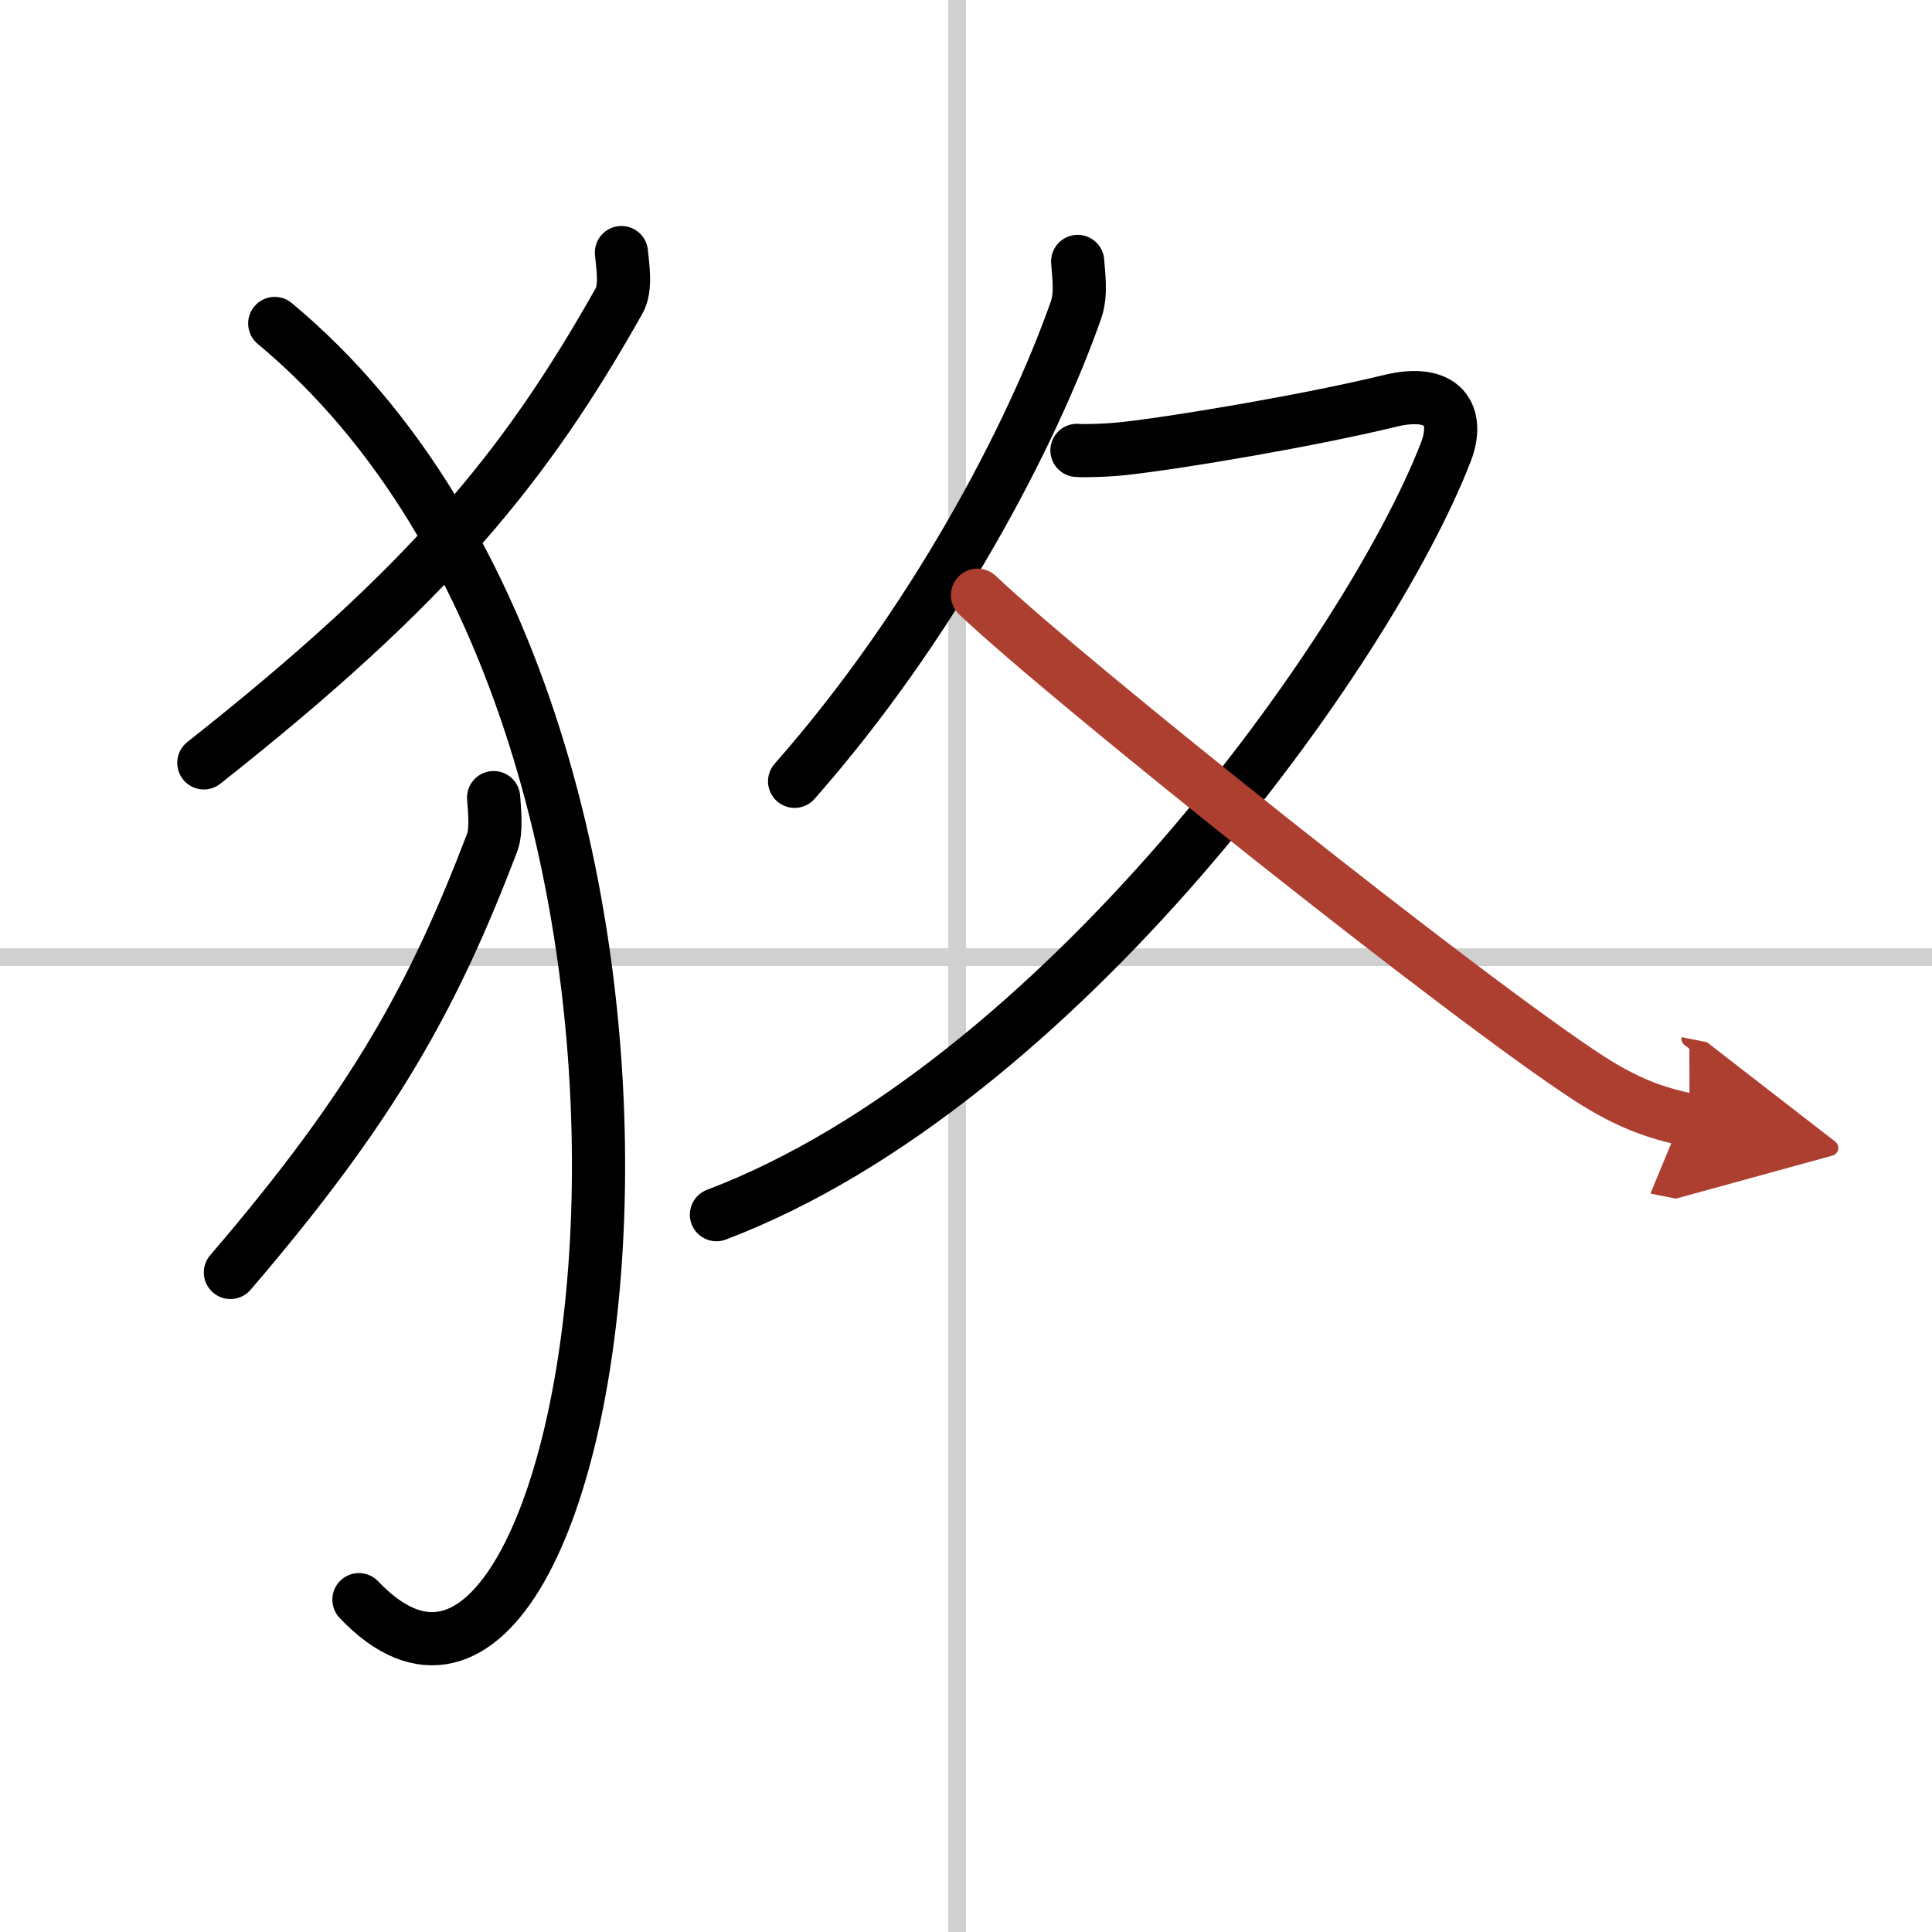 <svg width="400" height="400" viewBox="0 0 109 109" xmlns="http://www.w3.org/2000/svg"><defs><marker id="a" markerWidth="4" orient="auto" refX="1" refY="5" viewBox="0 0 10 10"><polyline points="0 0 10 5 0 10 1 5" fill="#ad3f31" stroke="#ad3f31"/></marker></defs><g fill="none" stroke="#000" stroke-linecap="round" stroke-linejoin="round" stroke-width="3"><rect width="100%" height="100%" fill="#fff" stroke="#fff"/><line x1="54" x2="54" y2="109" stroke="#d0d0d0" stroke-width="1"/><line x2="109" y1="54" y2="54" stroke="#d0d0d0" stroke-width="1"/><path d="m35.06 14.25c0.06 0.68 0.29 1.99-0.13 2.72-5.27 9.35-10.63 15.96-23.43 26.07"/><path d="m15.5 18.25c28.25 23.5 18.75 86.75 4.75 72"/><path d="m27.85 45c0.04 0.63 0.18 1.85-0.08 2.53-3.32 8.7-6.7 14.85-14.77 24.26"/><path d="m60.8 14.75c0.04 0.68 0.23 1.8-0.09 2.73-2.5 7.11-8.06 17.72-15.88 26.6"/><path d="m60.76 25.41c0.33 0.04 1.76 0 2.71-0.11 3.14-0.35 10.46-1.59 14.94-2.68 3.08-0.75 3.95 0.85 3.16 2.89-4.31 11.13-21.81 35.68-41.15 43.02"/><path d="m55.15 33.58c5.02 4.78 27.78 22.93 34.55 27.29 2.02 1.3 3.65 1.93 5.62 2.32" marker-end="url(#a)" stroke="#ad3f31"/></g></svg>
